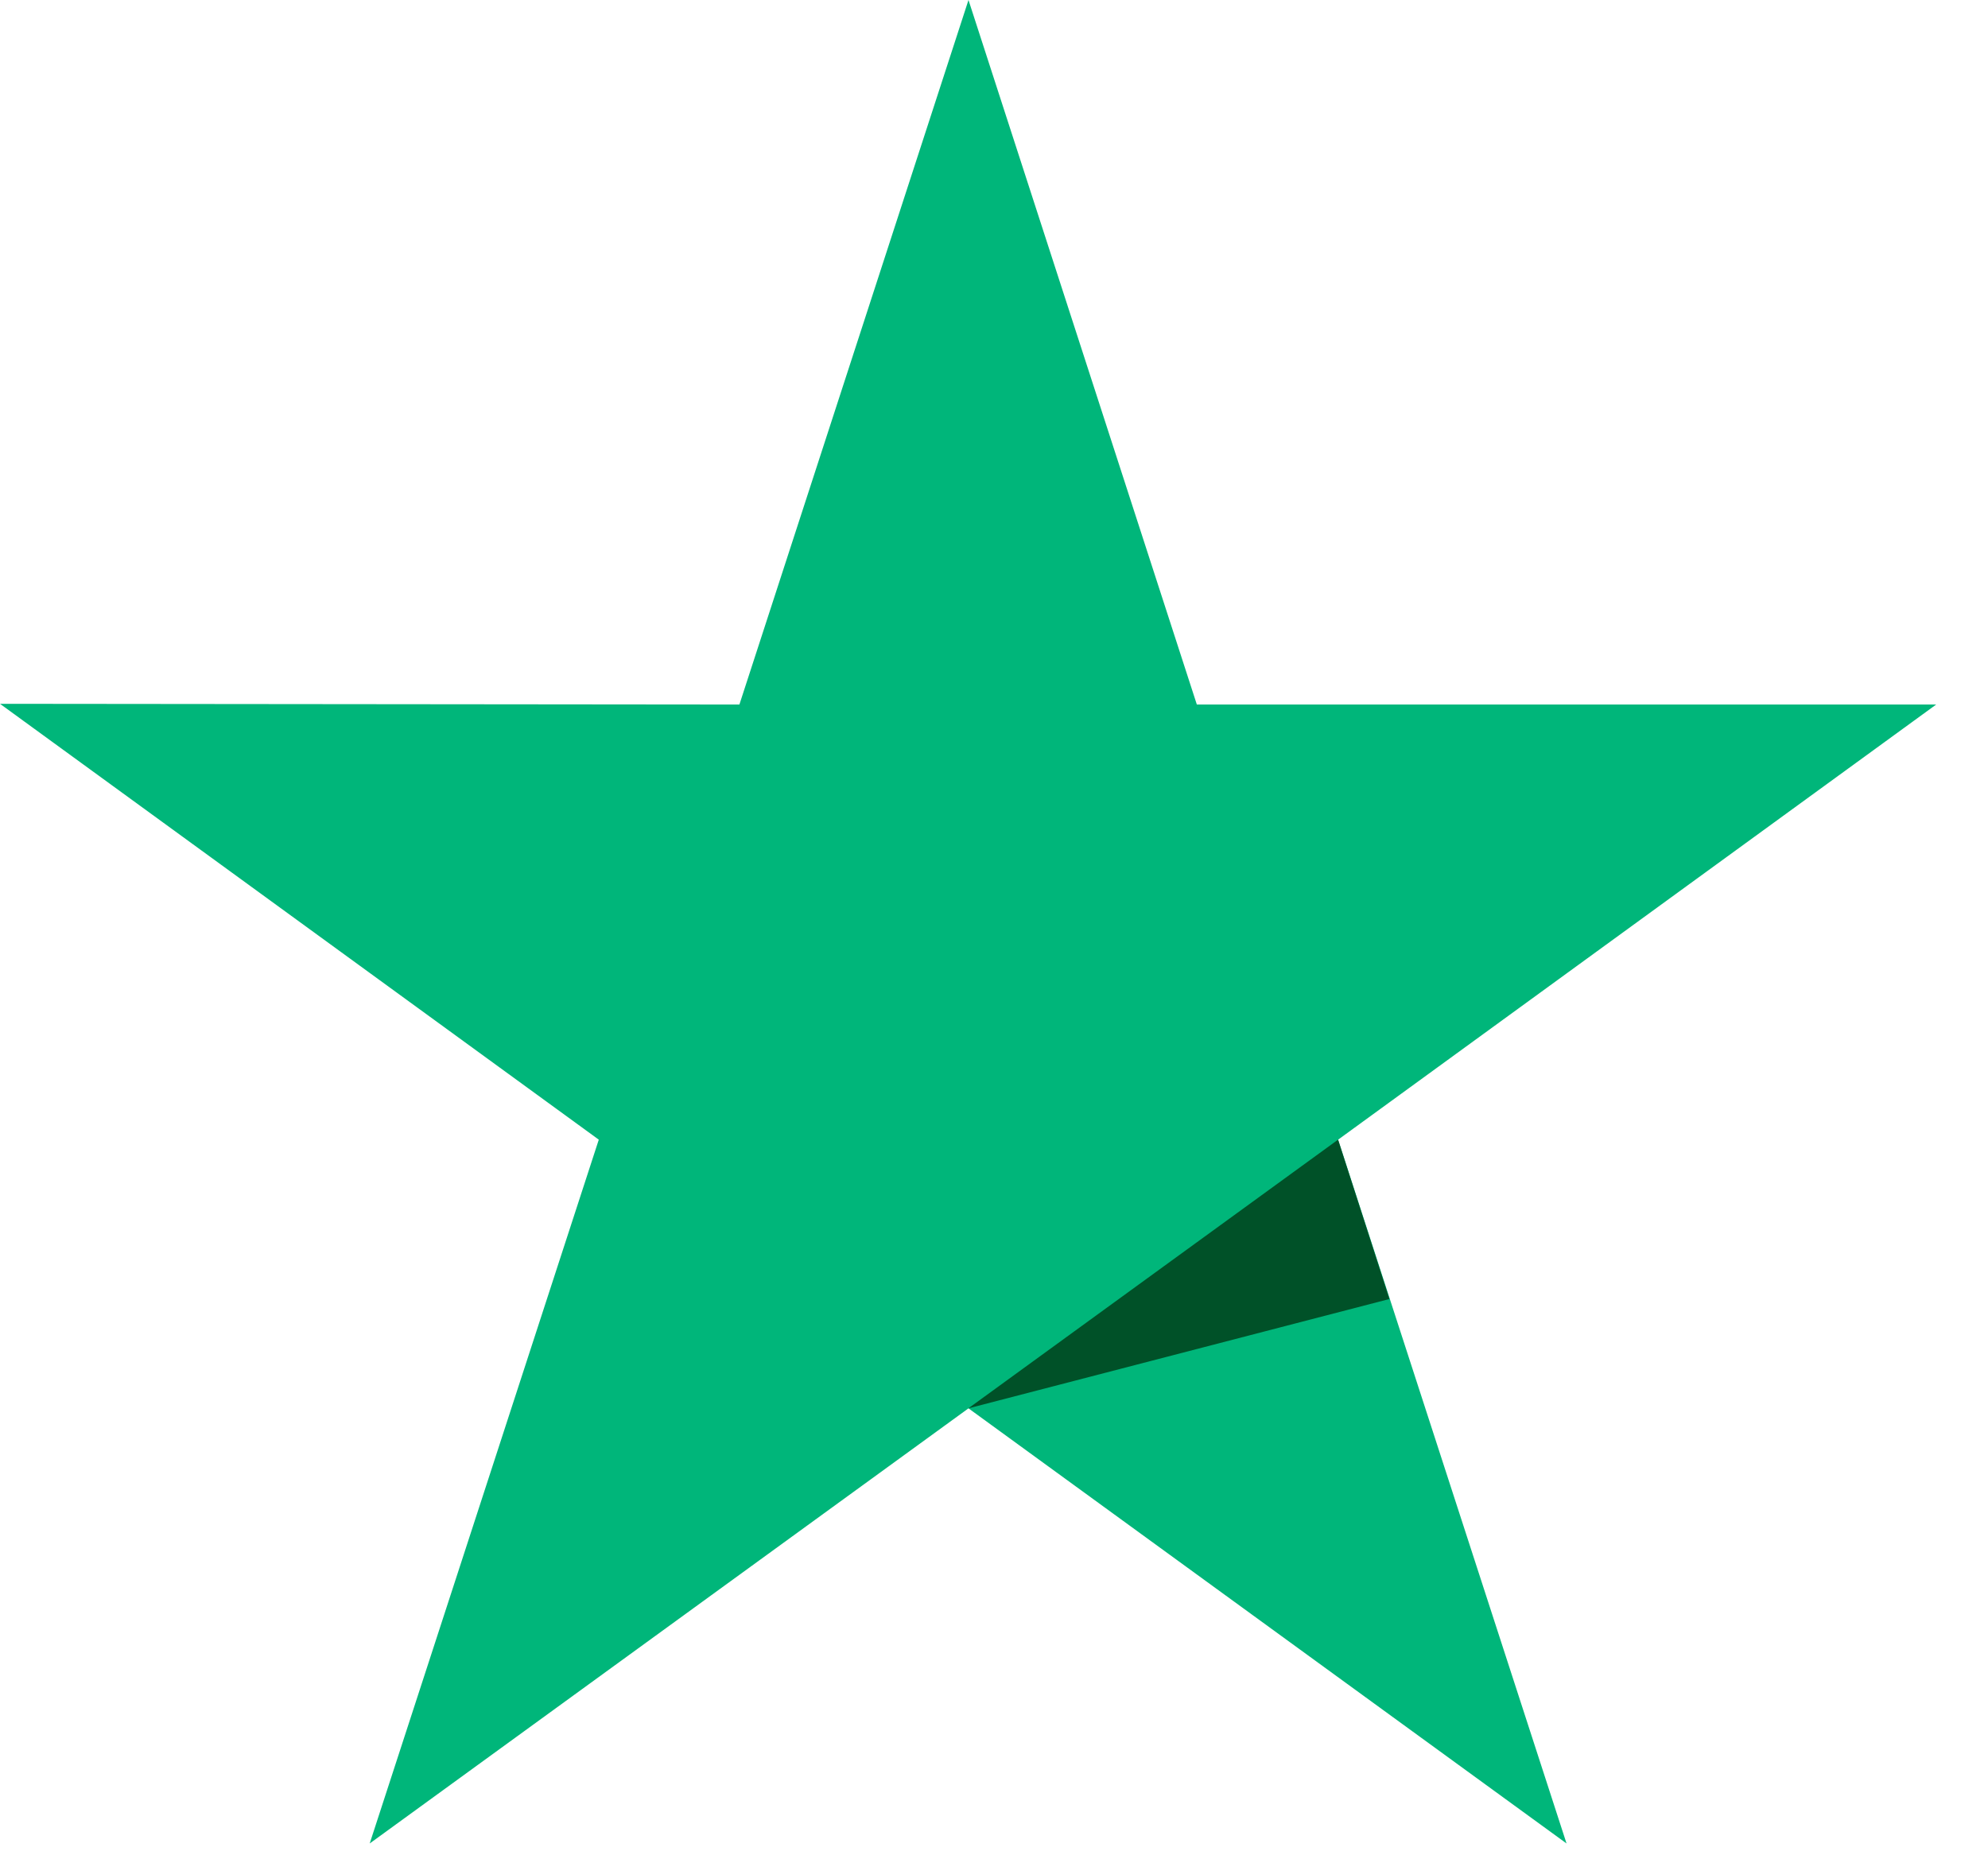 <svg xmlns="http://www.w3.org/2000/svg" width="30" height="28" fill="none"><path fill="#00B67A" d="M29.218 10.633H18.061L14.615 0l-3.457 10.633L0 10.622 9.036 17.2 5.579 27.822l9.036-6.567 9.025 6.567L20.193 17.2l9.025-6.567Z"/><path fill="#005128" d="m20.967 19.605-.775-2.405-5.579 4.055 6.354-1.65Z"/></svg>